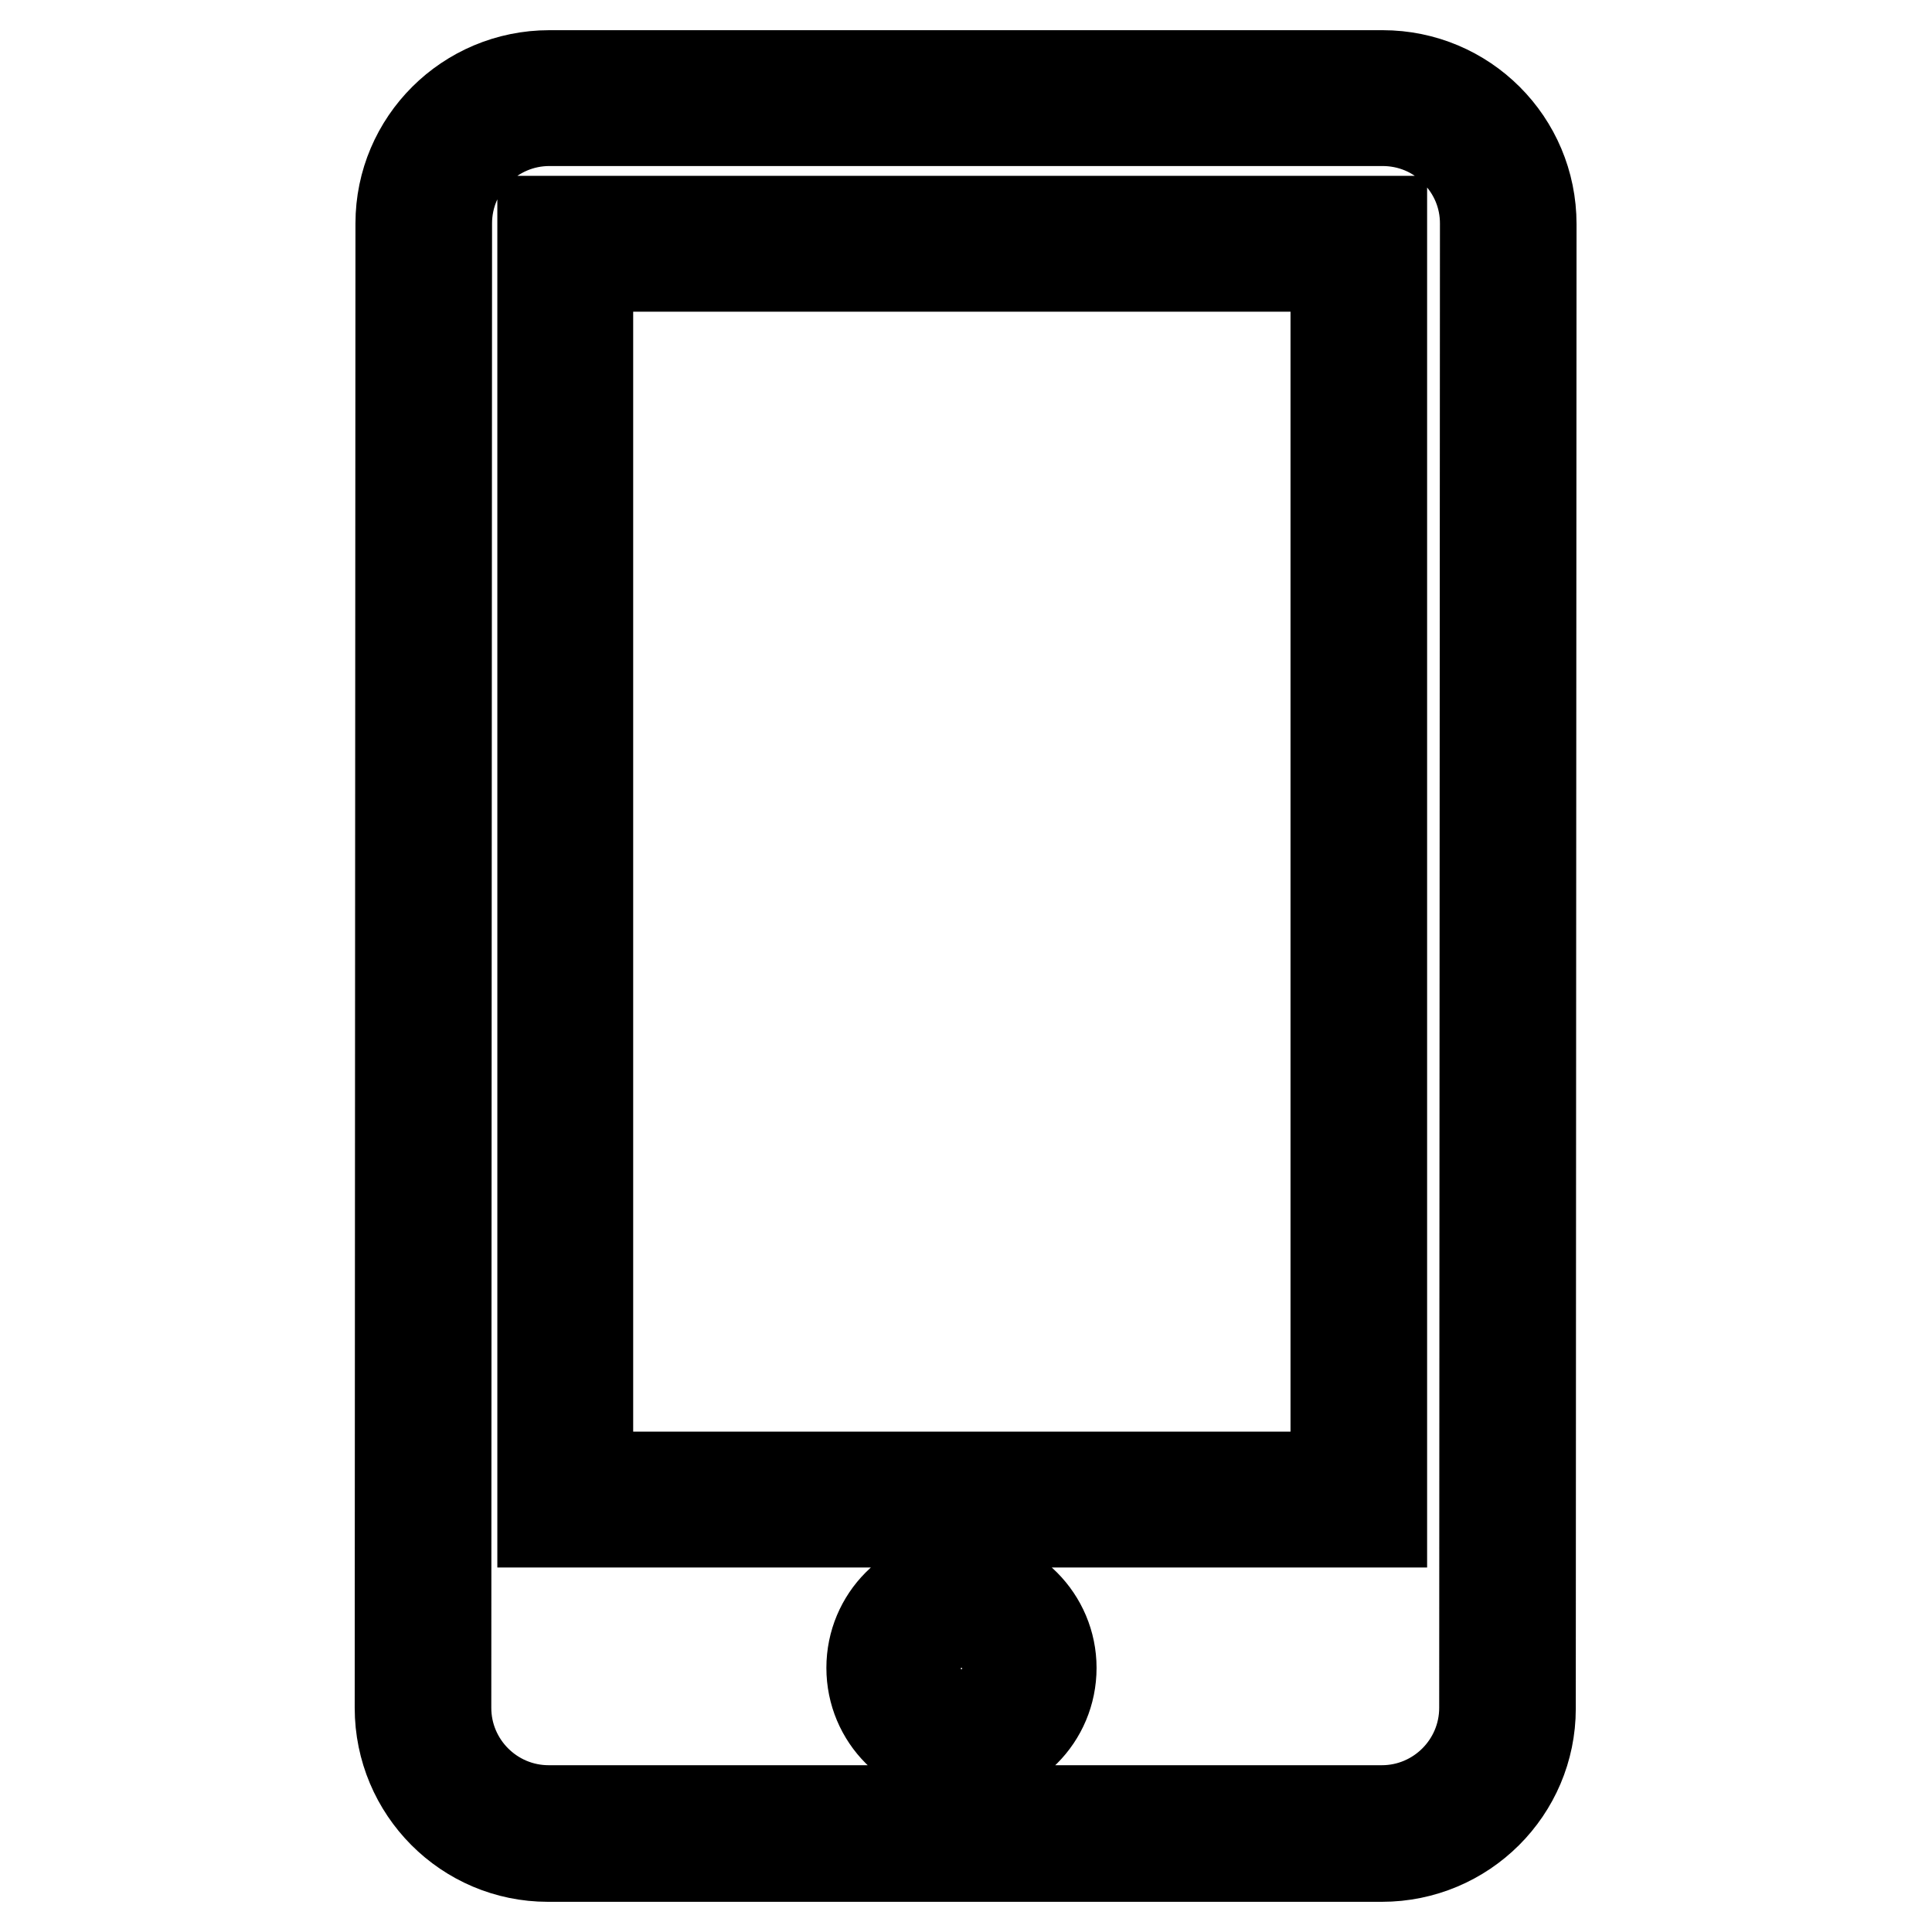<?xml version="1.0" encoding="utf-8"?>
<!-- Svg Vector Icons : http://www.onlinewebfonts.com/icon -->
<!DOCTYPE svg PUBLIC "-//W3C//DTD SVG 1.1//EN" "http://www.w3.org/Graphics/SVG/1.1/DTD/svg11.dtd">
<svg version="1.1" xmlns="http://www.w3.org/2000/svg" xmlns:xlink="http://www.w3.org/1999/xlink" x="0px" y="0px" viewBox="0 0 256 256" enable-background="new 0 0 256 256" xml:space="preserve">
<g> <path stroke-width="12" fill-opacity="0" stroke="#000000"  d="M72.8,16l110.4,0c3.6,0,7.1,1.4,9.6,4c2.6,2.6,4,6,4,9.6l-0.1,196.7c0,7.5-6.1,13.6-13.6,13.6l-110.4,0 c-7.5,0-13.6-6.1-13.6-13.6l0.1-196.7C59.2,22.1,65.3,16,72.8,16z M72.8,10c-10.9,0-19.7,8.8-19.7,19.6l-0.1,196.7 c0,10.9,8.8,19.7,19.6,19.7l110.5,0c10.9,0,19.7-8.8,19.7-19.6l0.1-196.7c0-10.9-8.8-19.7-19.7-19.7L72.8,10z M77.9,35.3l99.1,0 l0,160.4l-99.1,0L77.9,35.3z M71.9,29.3l0,172.4l111.2,0l0-172.4L71.9,29.3z M127.4,215.2c3.2,0,5.9,2.6,5.9,5.8c0,0,0,0,0,0.1 c0,3.2-2.6,5.9-5.9,5.9c-3.2,0-5.9-2.6-5.9-5.9C121.5,217.8,124.1,215.2,127.4,215.2C127.4,215.2,127.4,215.2,127.4,215.2z  M127.4,209.1c-6.6,0-11.9,5.3-11.9,11.9c0,6.6,5.3,11.9,11.9,11.9l0,0c6.6,0,11.9-5.3,11.9-11.9 C139.3,214.5,134,209.1,127.4,209.1z"/></g>
</svg>